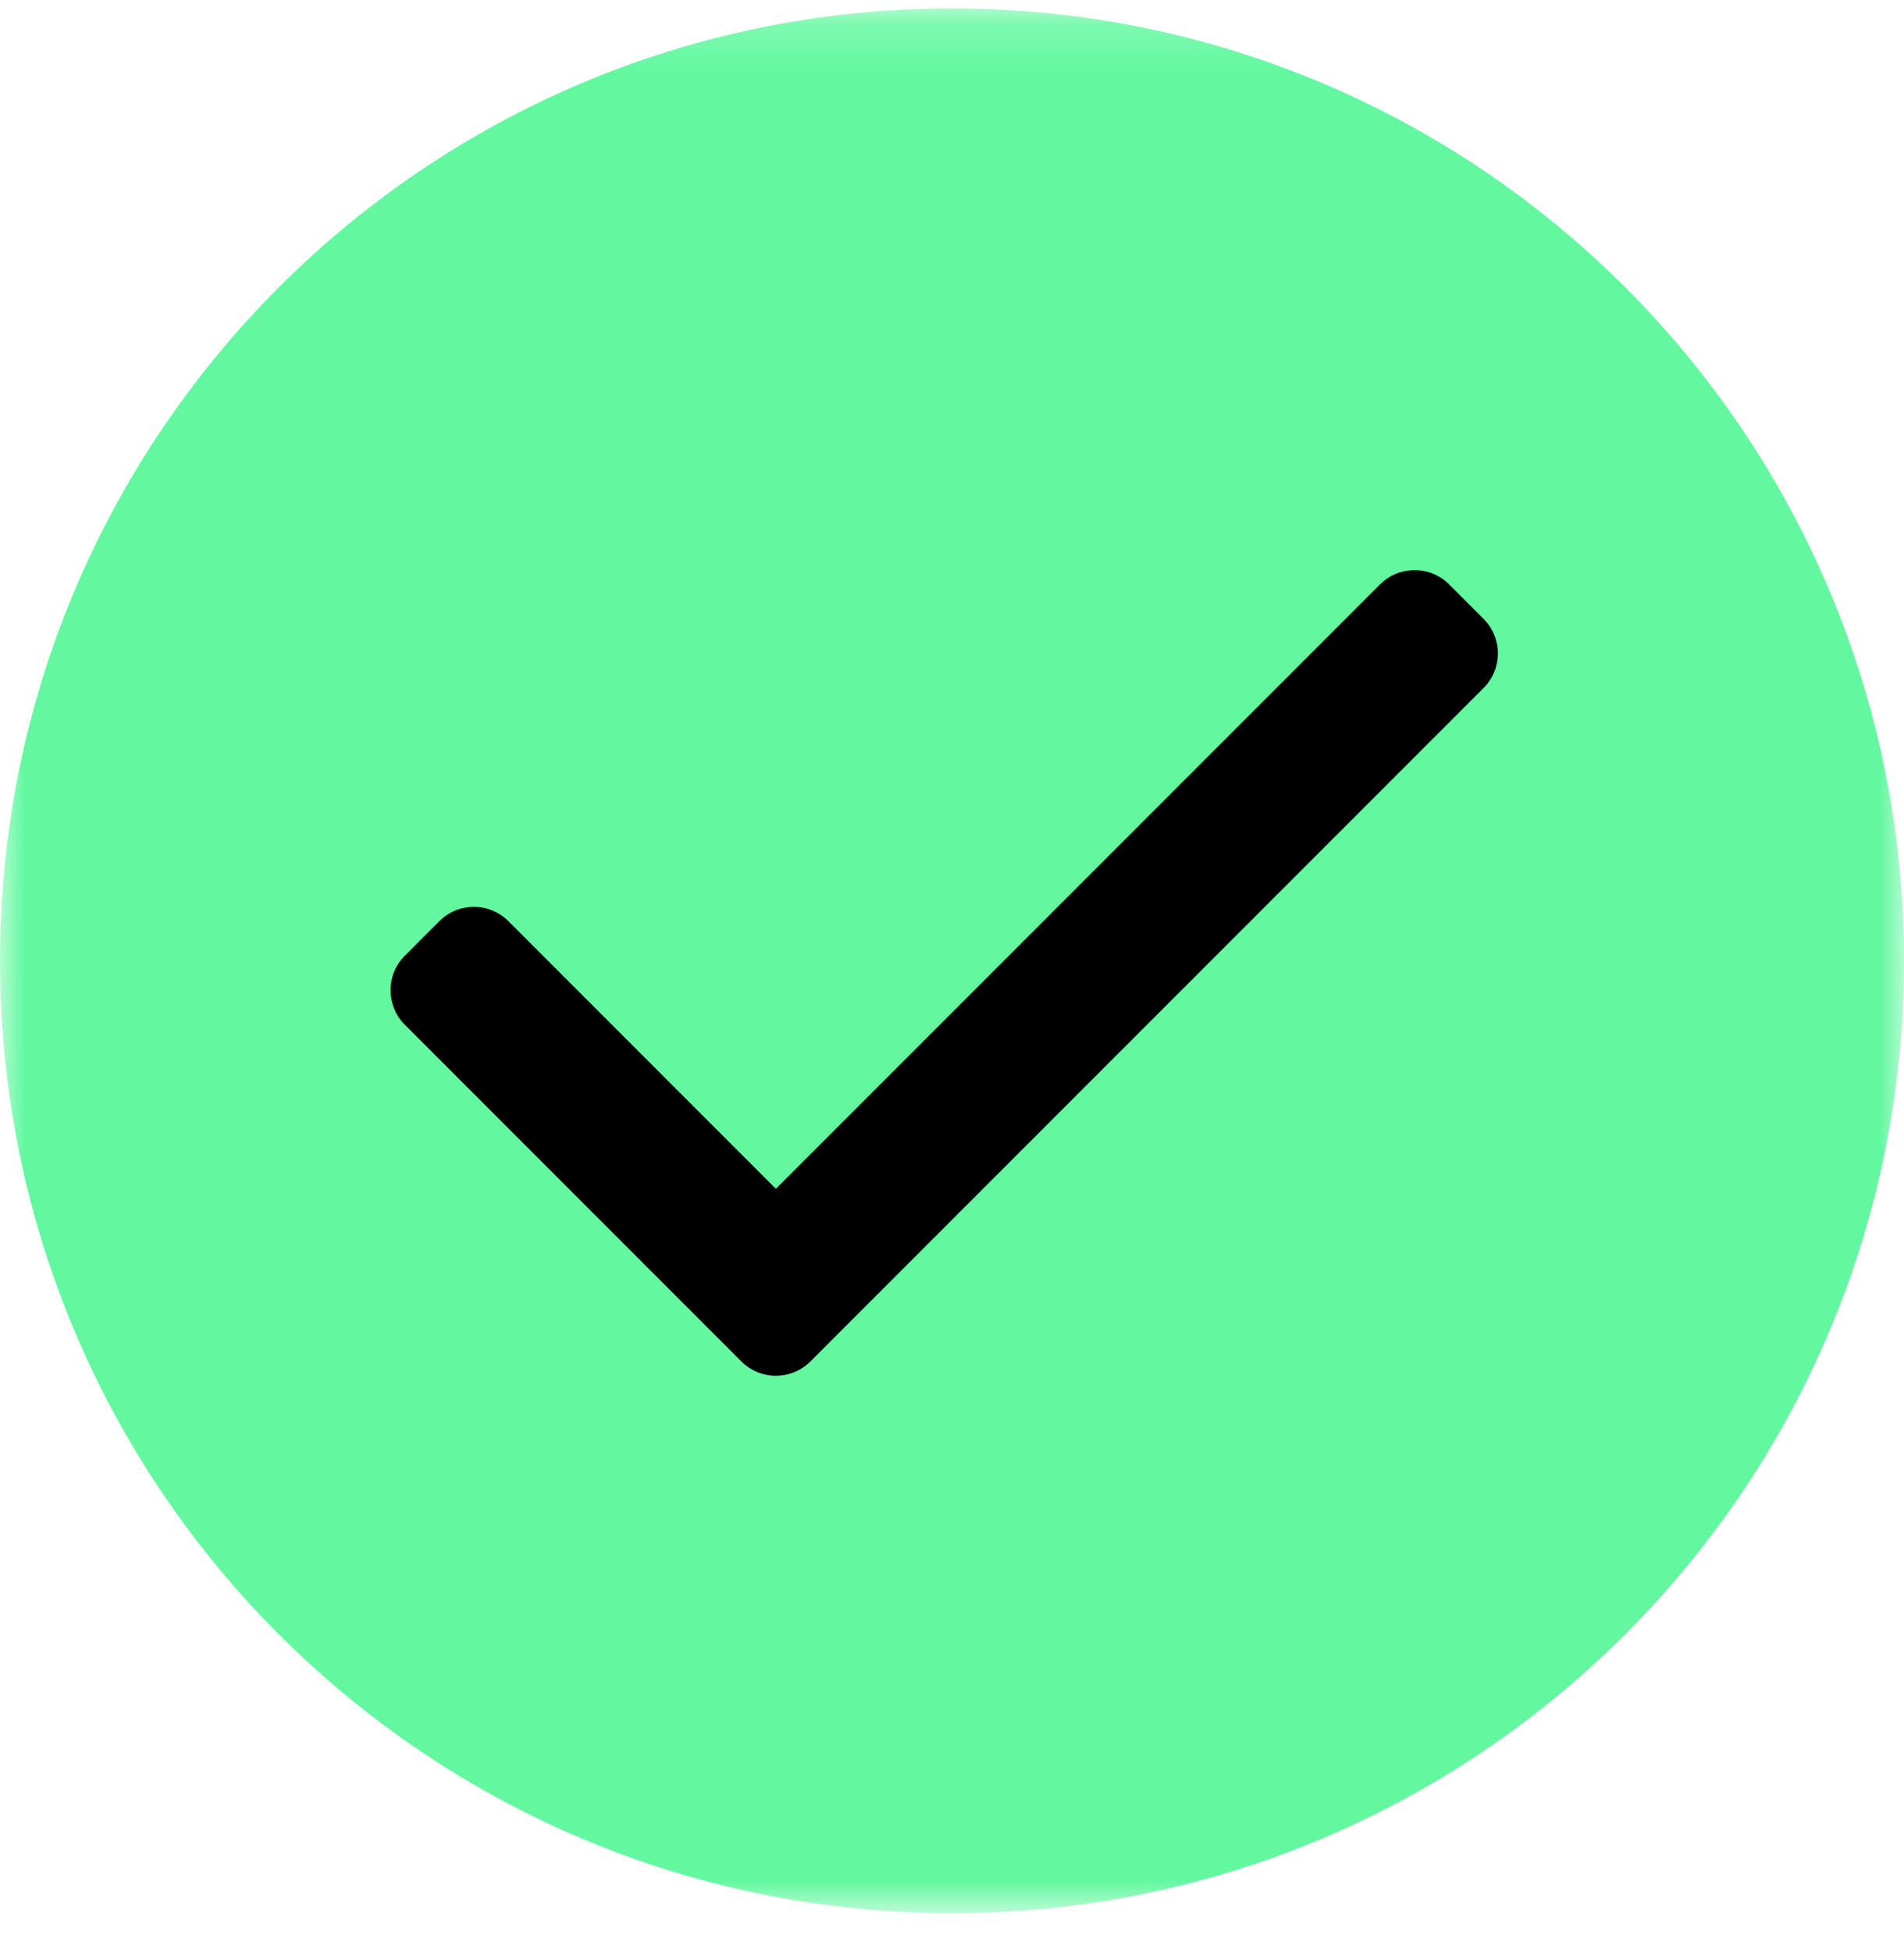 <svg width="40" height="41" viewBox="0 0 40 41" fill="none" xmlns="http://www.w3.org/2000/svg">
<g clip-path="url(#clip0_304_14103)">
<mask id="mask0_304_14103" style="mask-type:luminance" maskUnits="userSpaceOnUse" x="0" y="0" width="40" height="41">
<path d="M39.999 0.177H0V40.176H39.999V0.177Z" fill="white"/>
</mask>
<g mask="url(#mask0_304_14103)">
<path fill-rule="evenodd" clip-rule="evenodd" d="M0 20.177C0 9.132 8.951 0.177 20 0.177C31.049 0.177 40 9.128 40 20.177C40 31.226 31.048 40.177 20 40.177C8.952 40.177 0 31.225 0 20.177Z" fill="#63F8A0"/>
</g>
<path fill-rule="evenodd" clip-rule="evenodd" d="M16.764 28.78C16.859 28.732 16.948 28.668 17.027 28.589L31.168 14.448C31.568 14.048 31.569 13.398 31.169 12.998L30.442 12.271C30.043 11.872 29.393 11.872 28.992 12.273L16.3 24.965L10.682 19.346C10.279 18.943 9.631 18.944 9.231 19.344L8.504 20.071C8.105 20.469 8.105 21.12 8.506 21.521L15.573 28.589C15.897 28.913 16.38 28.976 16.764 28.78Z" fill="black"/>
</g>
<defs>
<clipPath id="clip0_304_14103">
<rect width="40" height="40" fill="white" transform="translate(0 0.177)"/>
</clipPath>
</defs>
</svg>
